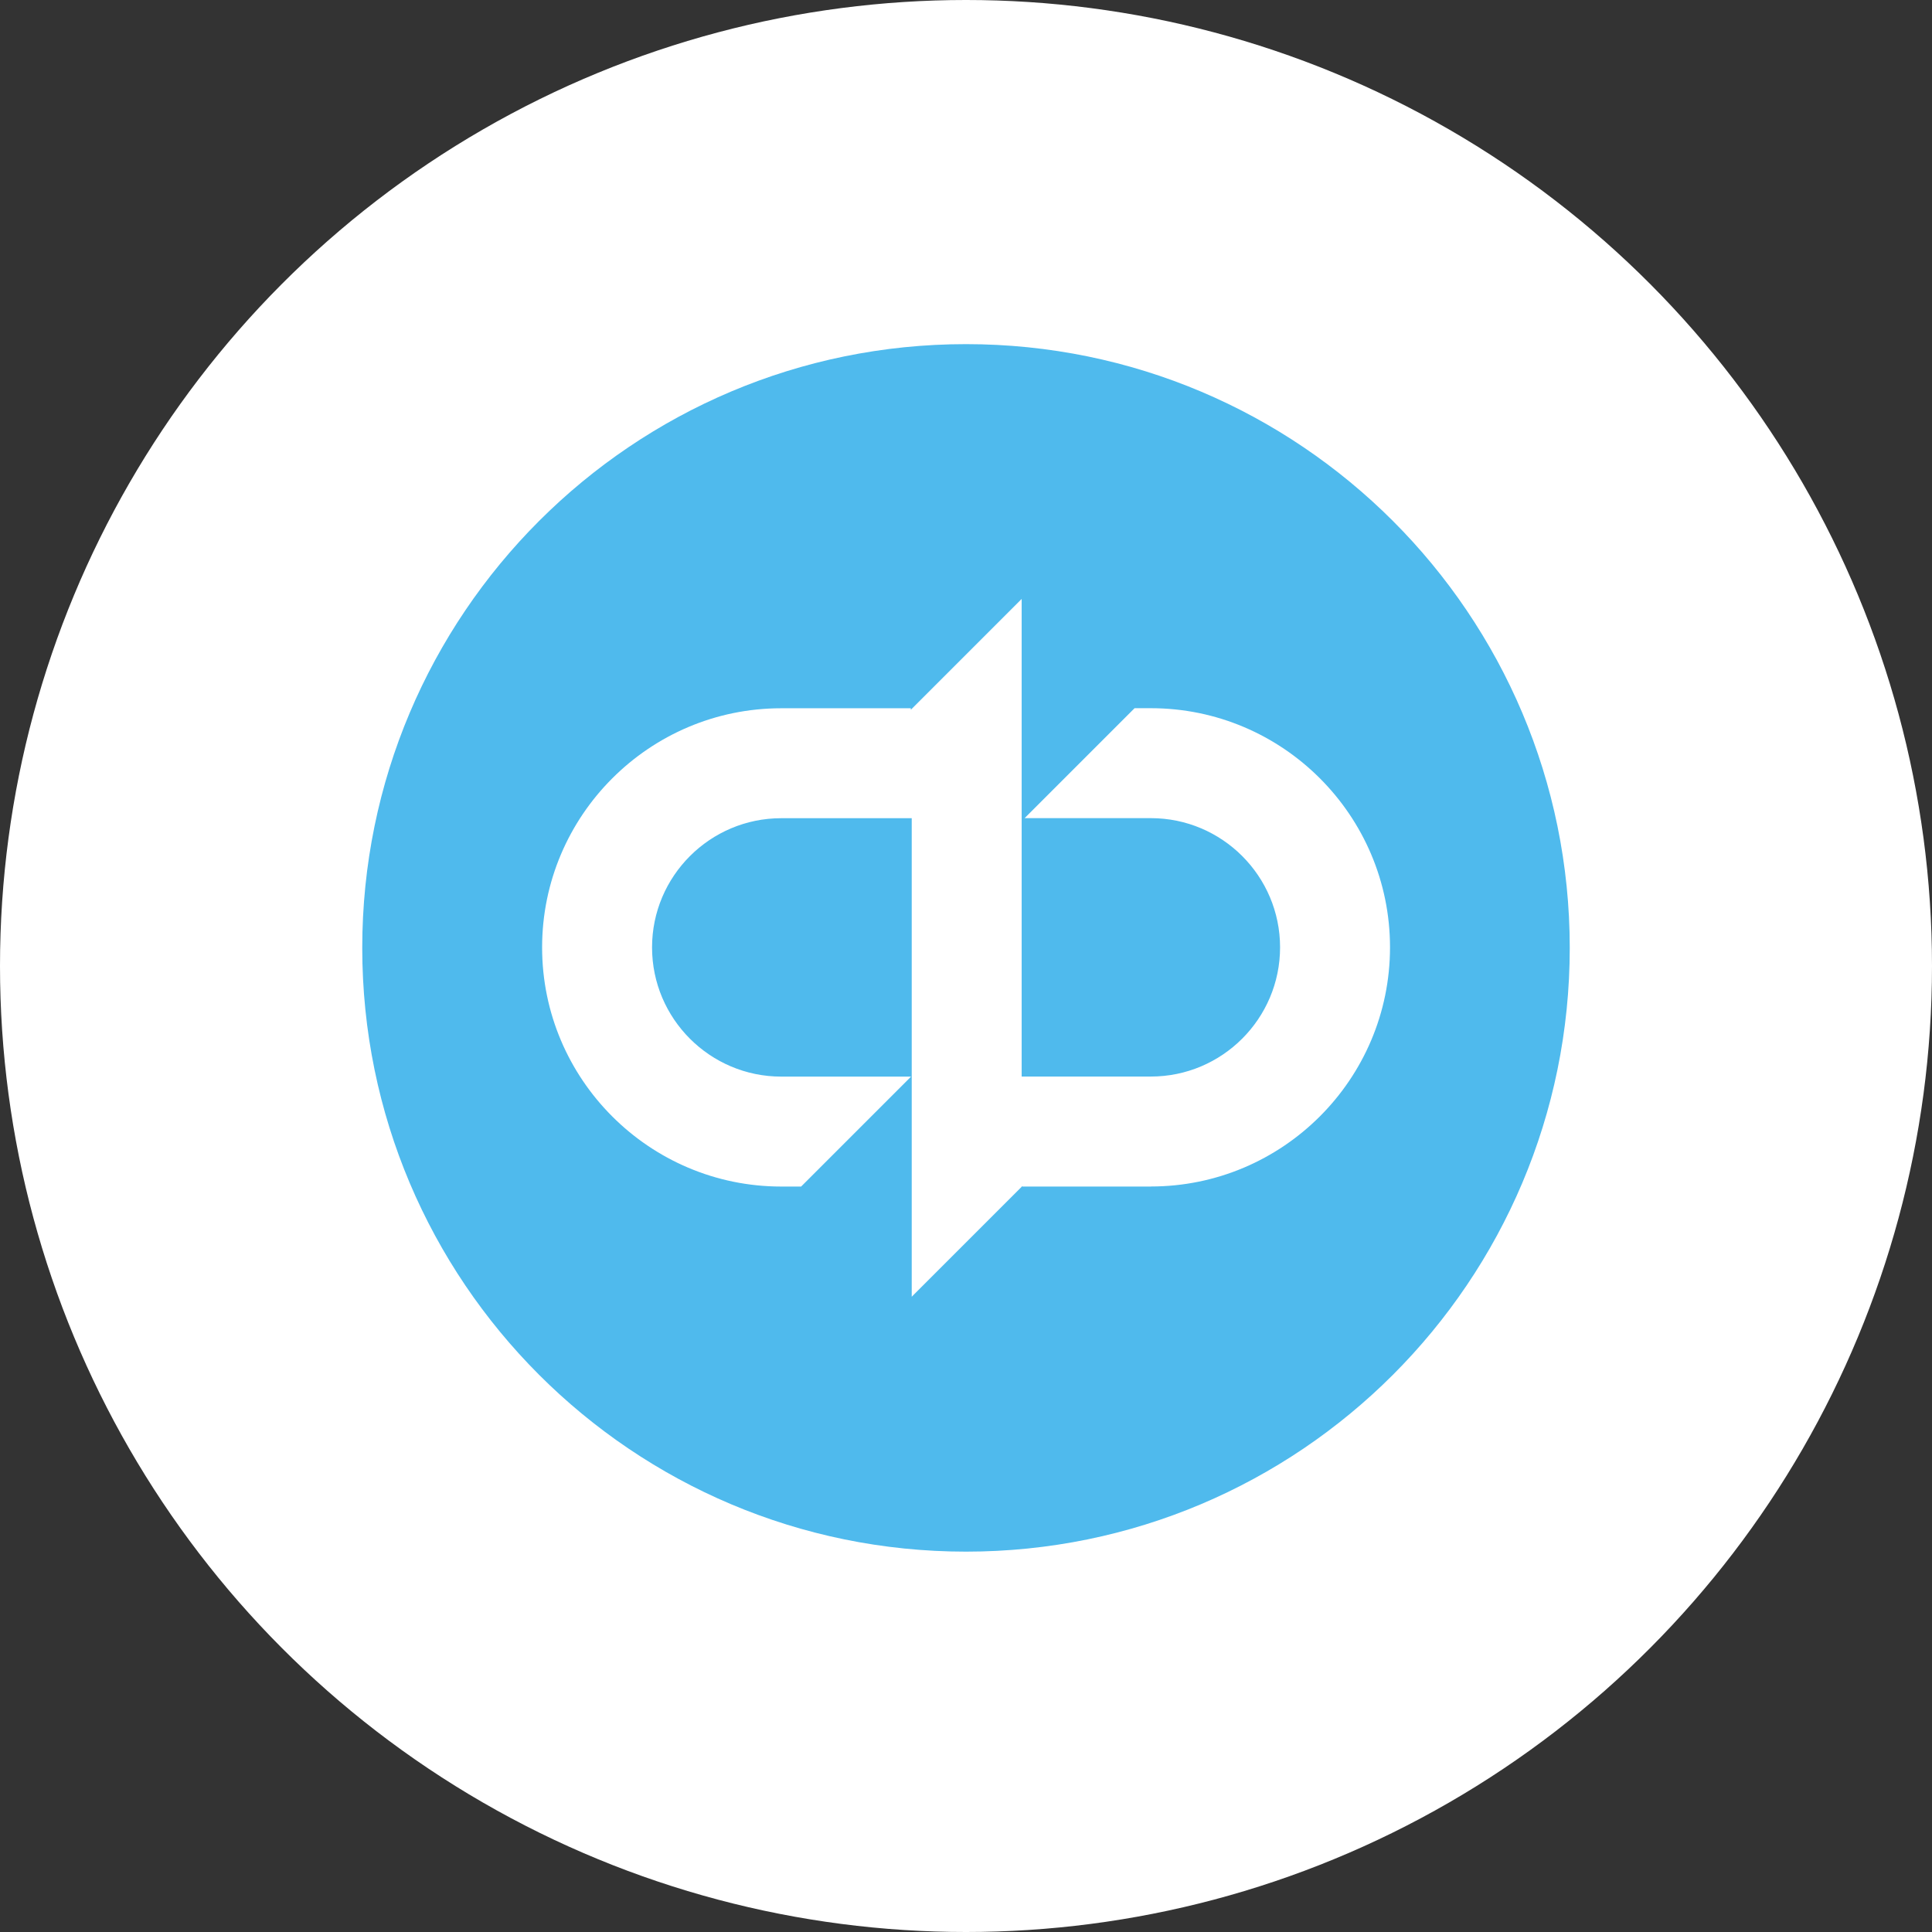 <?xml version="1.0" encoding="UTF-8"?> <svg xmlns="http://www.w3.org/2000/svg" width="320" height="320" viewBox="0 0 320 320" fill="none"><rect x="0" y="0" width="320" height="320" fill="#333333" stroke="none"/><circle cx="160" cy="160" r="160" fill="white"></circle><path d="M160 57C104.77 57 60 101.77 60 157C60 212.23 104.77 257 160 257C215.23 257 260 212.23 260 157C260 101.77 215.23 57 160 57ZM190.61 196.53H169.34V196.45L169.26 196.53H169.22V196.57L151.01 214.78V135.52H129.4C117.6 135.52 108 145.12 108 156.92C108 168.72 117.6 178.32 129.4 178.32H150.9L132.69 196.53H129.4C107.56 196.53 89.79 178.76 89.79 156.92C89.79 135.08 107.56 117.31 129.4 117.31H150.86V117.56L169.22 99.2V178.31H190.62C202.42 178.31 212.02 168.71 212.02 156.91C212.02 145.11 202.42 135.51 190.62 135.51H169.71L187.92 117.3H190.62C212.46 117.3 230.23 135.07 230.23 156.91C230.23 178.75 212.46 196.52 190.62 196.52L190.61 196.53Z" fill="#4FBAED"></path></svg> 